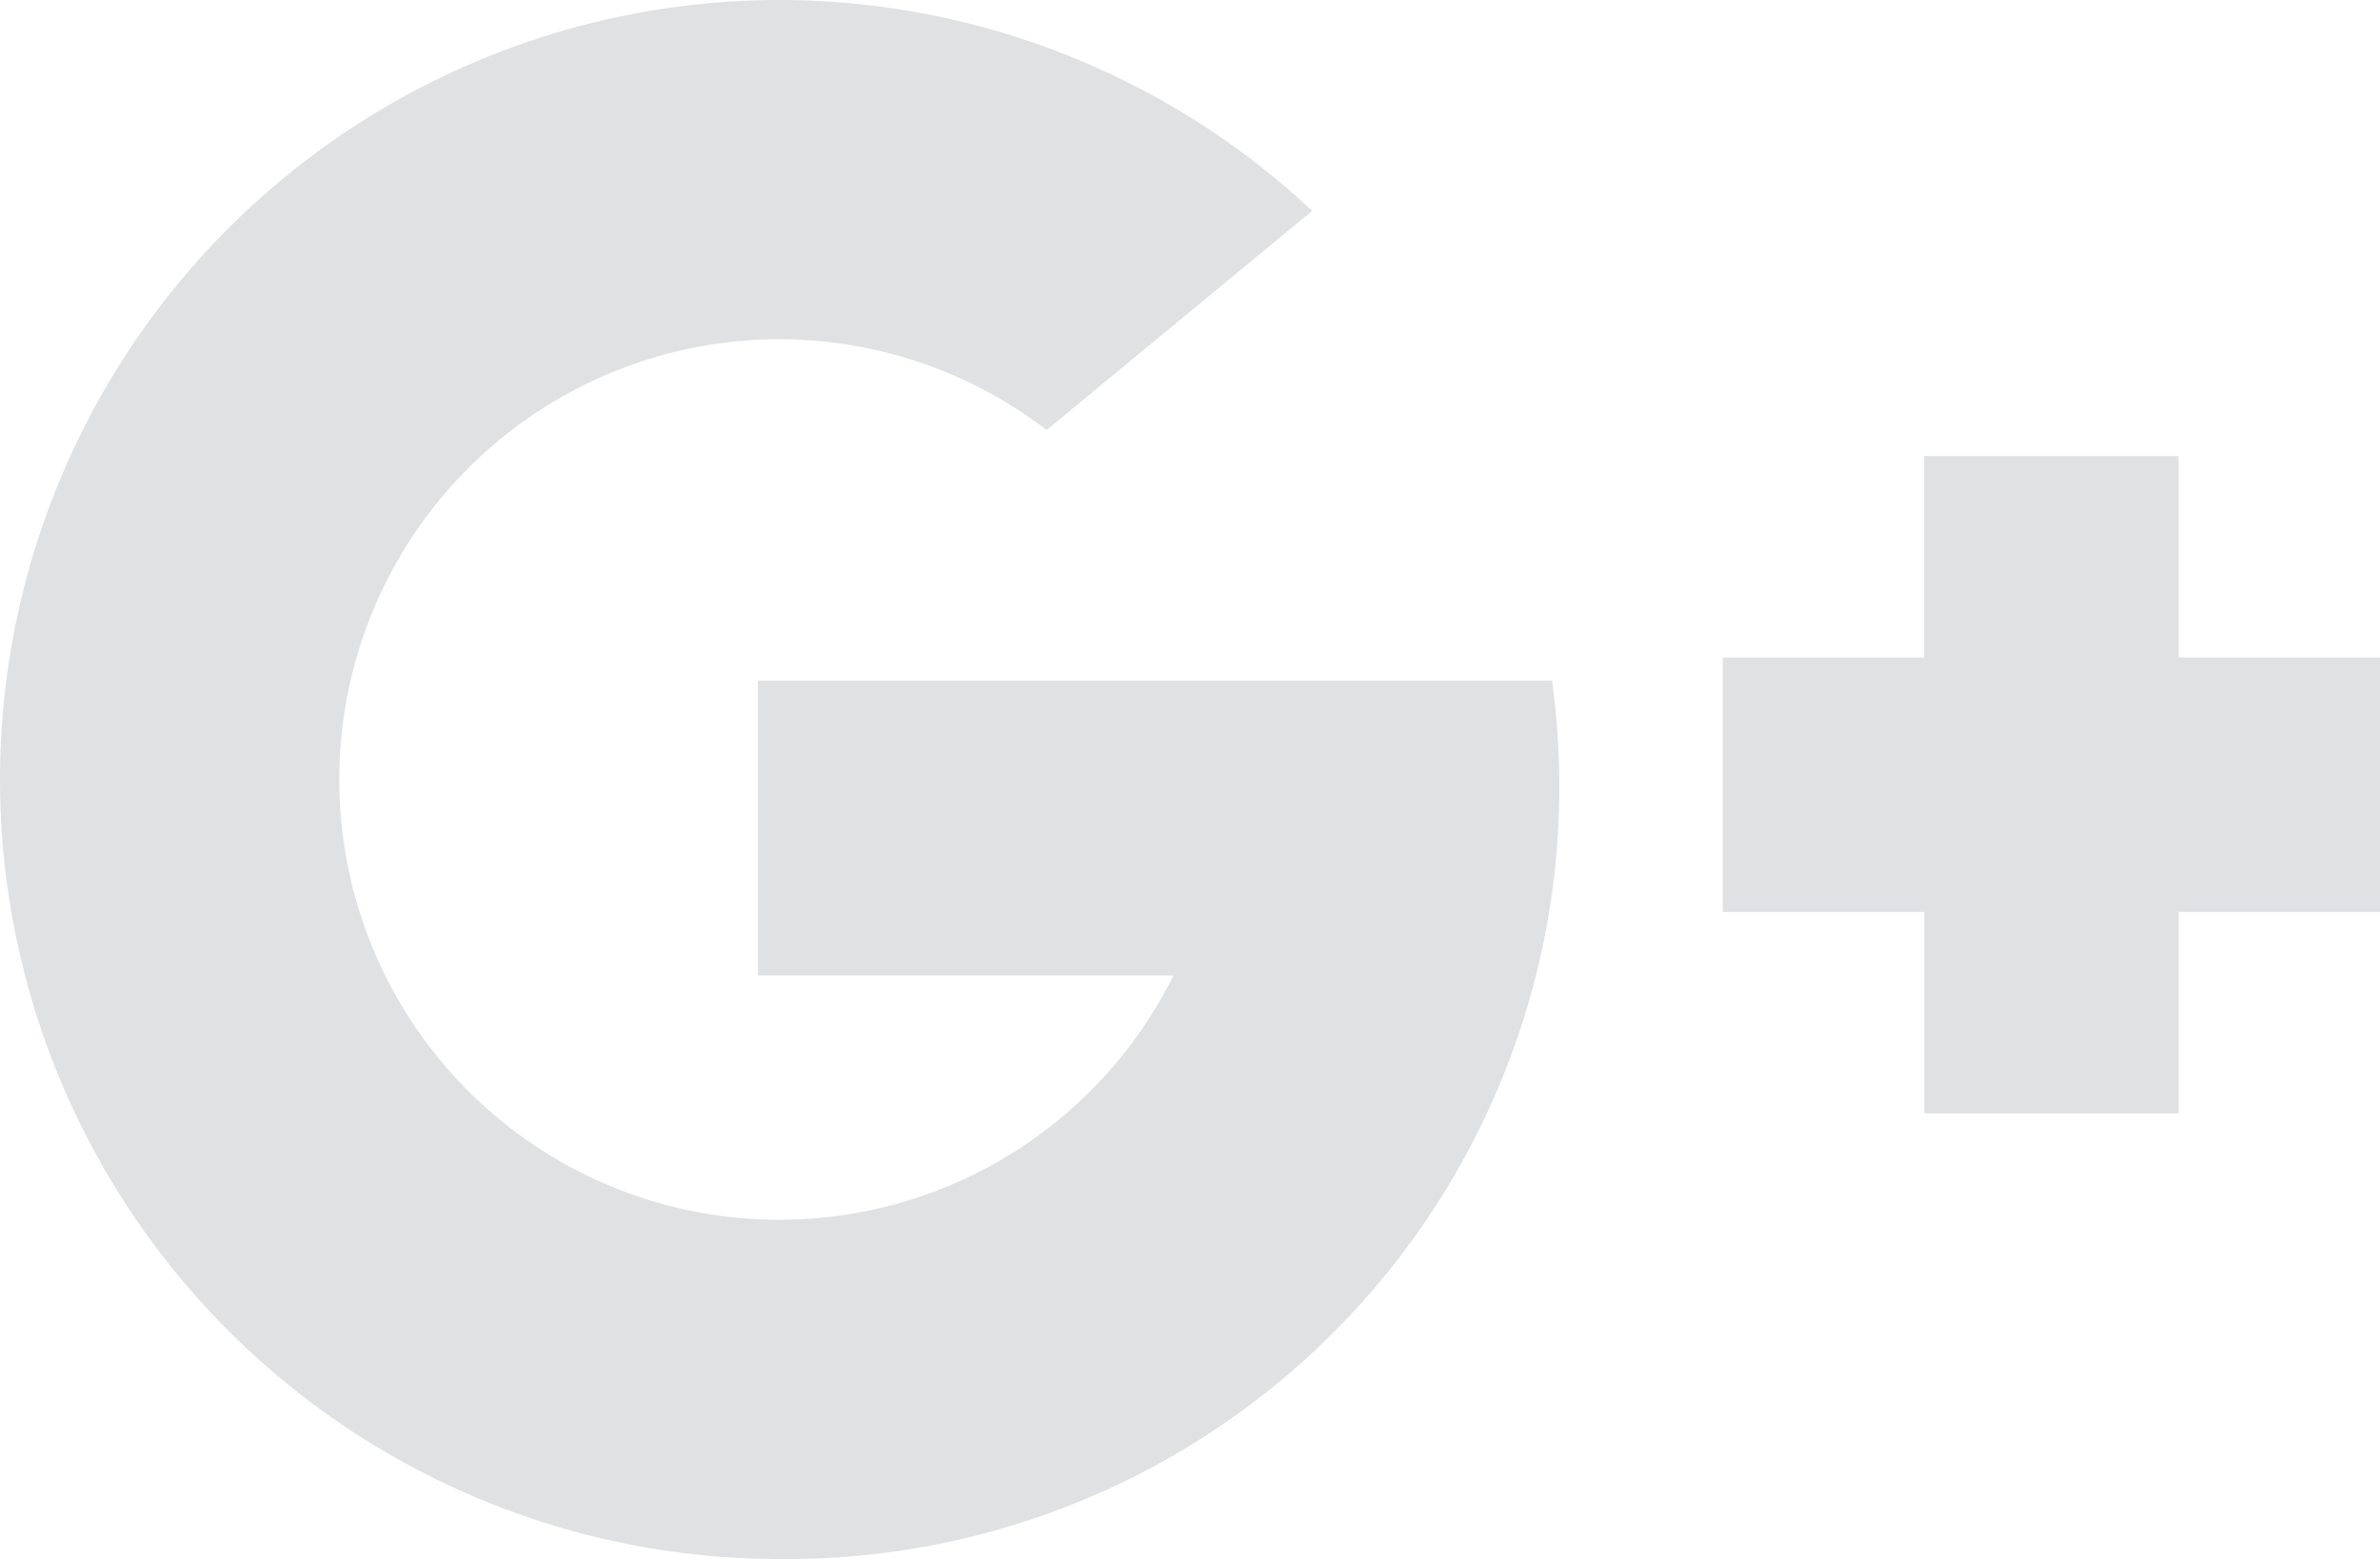 <svg id="Layer_1" data-name="Layer 1" xmlns="http://www.w3.org/2000/svg" viewBox="0 0 91.574 60">
  <defs>
    <style>
      .cls-1 {
        fill: #e0e1e3;
      }
    </style>
  </defs>
  <title>google-plus-white</title>
  <path class="cls-1" d="M34.712,19.751a30,30,0,0,0-30,30h0a30,30,0,0,0,30,30h0A29.722,29.722,0,0,0,64.428,45.945H33.876v11.35H49.862a16.931,16.931,0,0,1-32.095-7.543h0A16.945,16.945,0,0,1,34.712,32.806h0A16.945,16.945,0,0,1,44.982,36.3L55.2,27.866a30,30,0,0,0-20.485-8.115h0ZM78.749,37.305v7.752H71v9.79h7.752V62.6h9.79V54.847h7.748v-9.79H88.538V37.305h-9.79Z" transform="translate(-4.712 -19.751)"/>
</svg>

